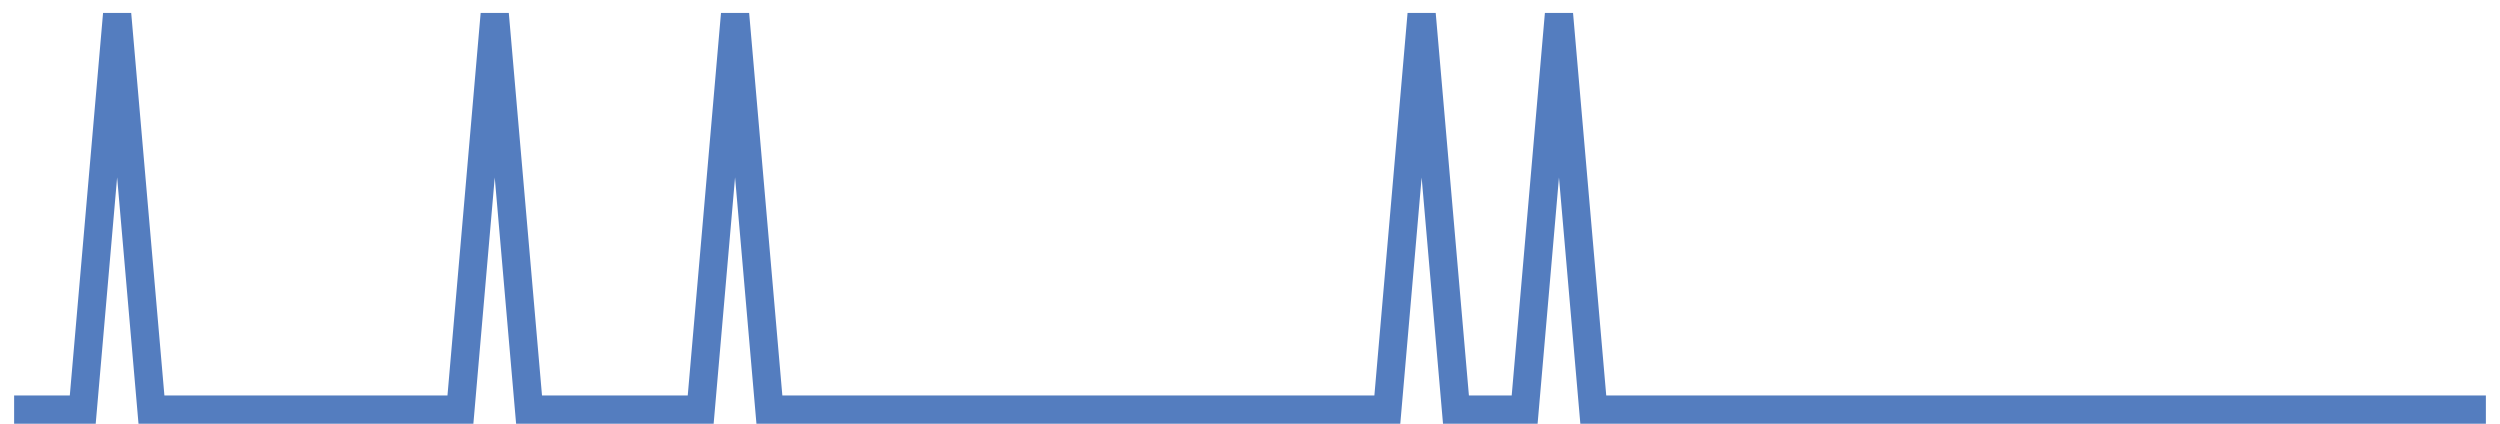 <?xml version="1.0" encoding="UTF-8"?>
<svg xmlns="http://www.w3.org/2000/svg" xmlns:xlink="http://www.w3.org/1999/xlink" width="177pt" height="30pt" viewBox="0 0 177 30" version="1.1">
<g id="surface2097496">
<path style="fill:none;stroke-width:2;stroke-linecap:butt;stroke-linejoin:miter;stroke:rgb(32.941%,49.02%,74.902%);stroke-opacity:1;stroke-miterlimit:10;" d="M 1 29 L 5.859 29 L 8.293 1 L 10.723 29 L 32.598 29 L 35.027 1 L 37.457 29 L 49.609 29 L 52.043 1 L 54.473 29 L 98.223 29 L 100.652 1 L 103.082 29 L 107.945 29 L 110.375 1 L 112.805 29 L 176 29 "/>
</g>
</svg>
